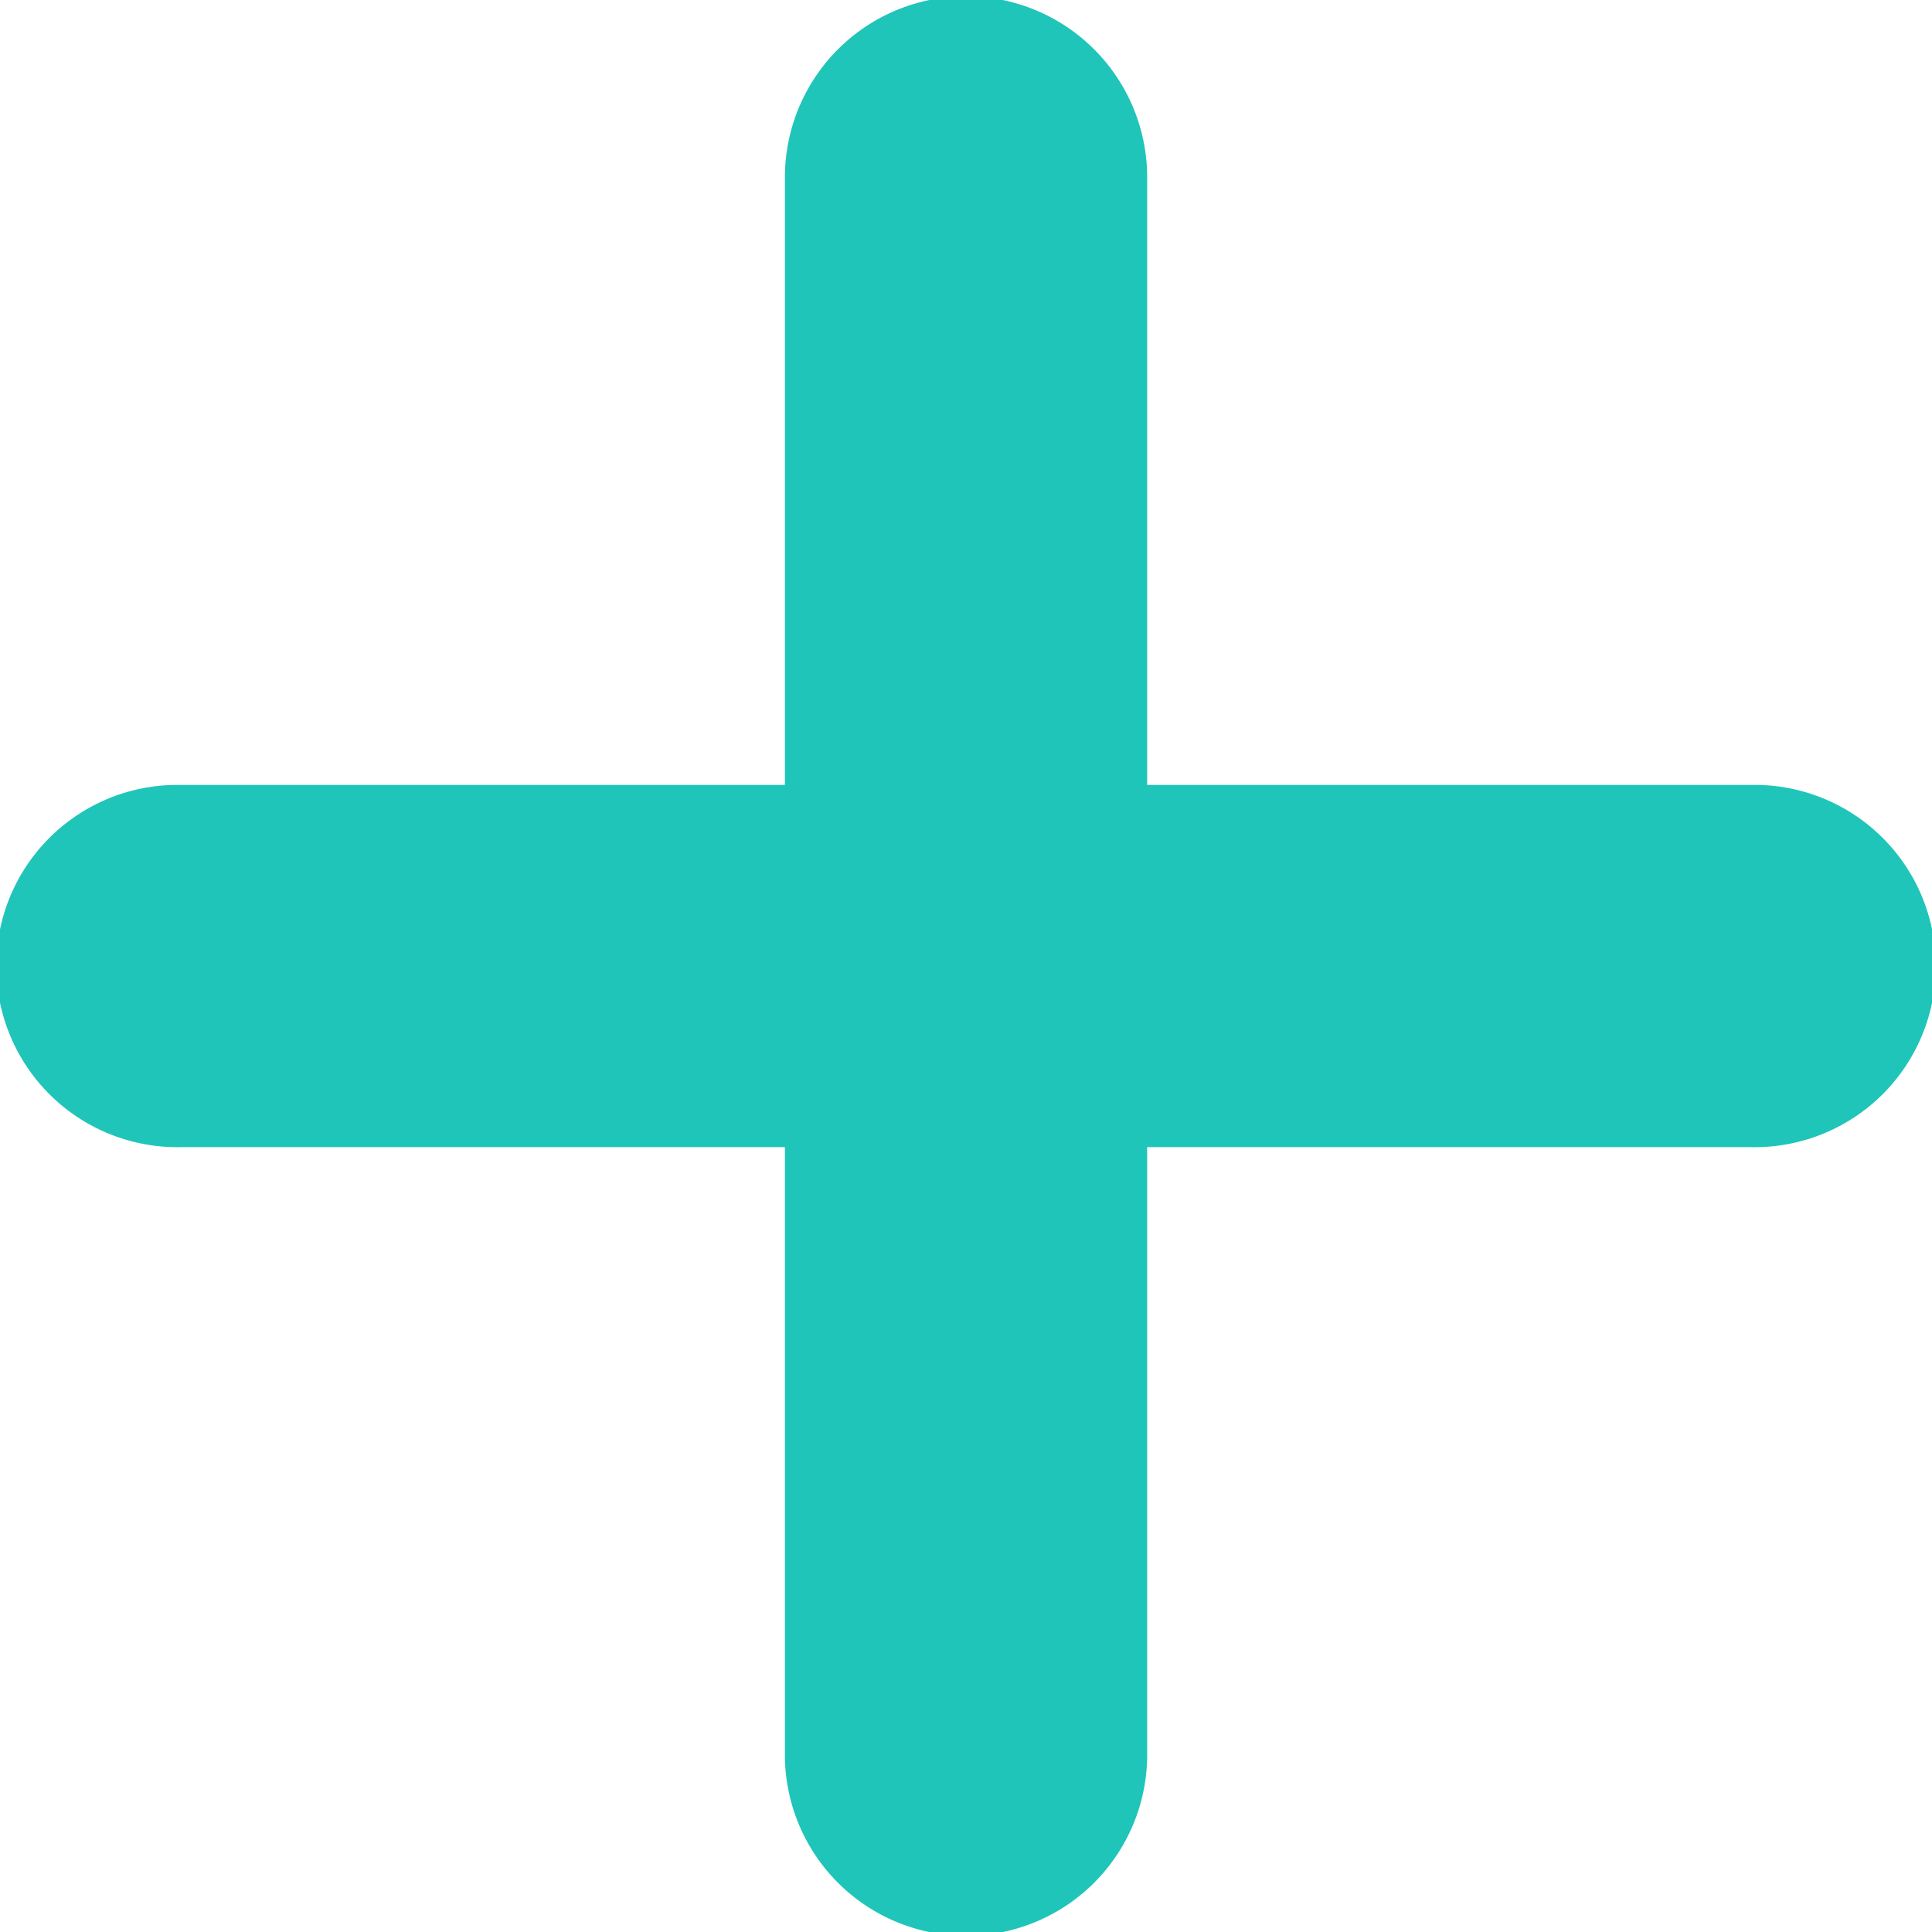 <svg xmlns="http://www.w3.org/2000/svg" width="25" height="25" viewBox="0 0 25 25">
  <path id="cross3" d="M20.844,8.344a2.344,2.344,0,1,0-4.687,0v7.813H8.344a2.344,2.344,0,1,0,0,4.687h7.813v7.813a2.344,2.344,0,1,0,4.687,0V20.844h7.813a2.344,2.344,0,1,0,0-4.687H20.844Z" transform="translate(-6 -6)" fill="#20c5b9"/>
</svg>
